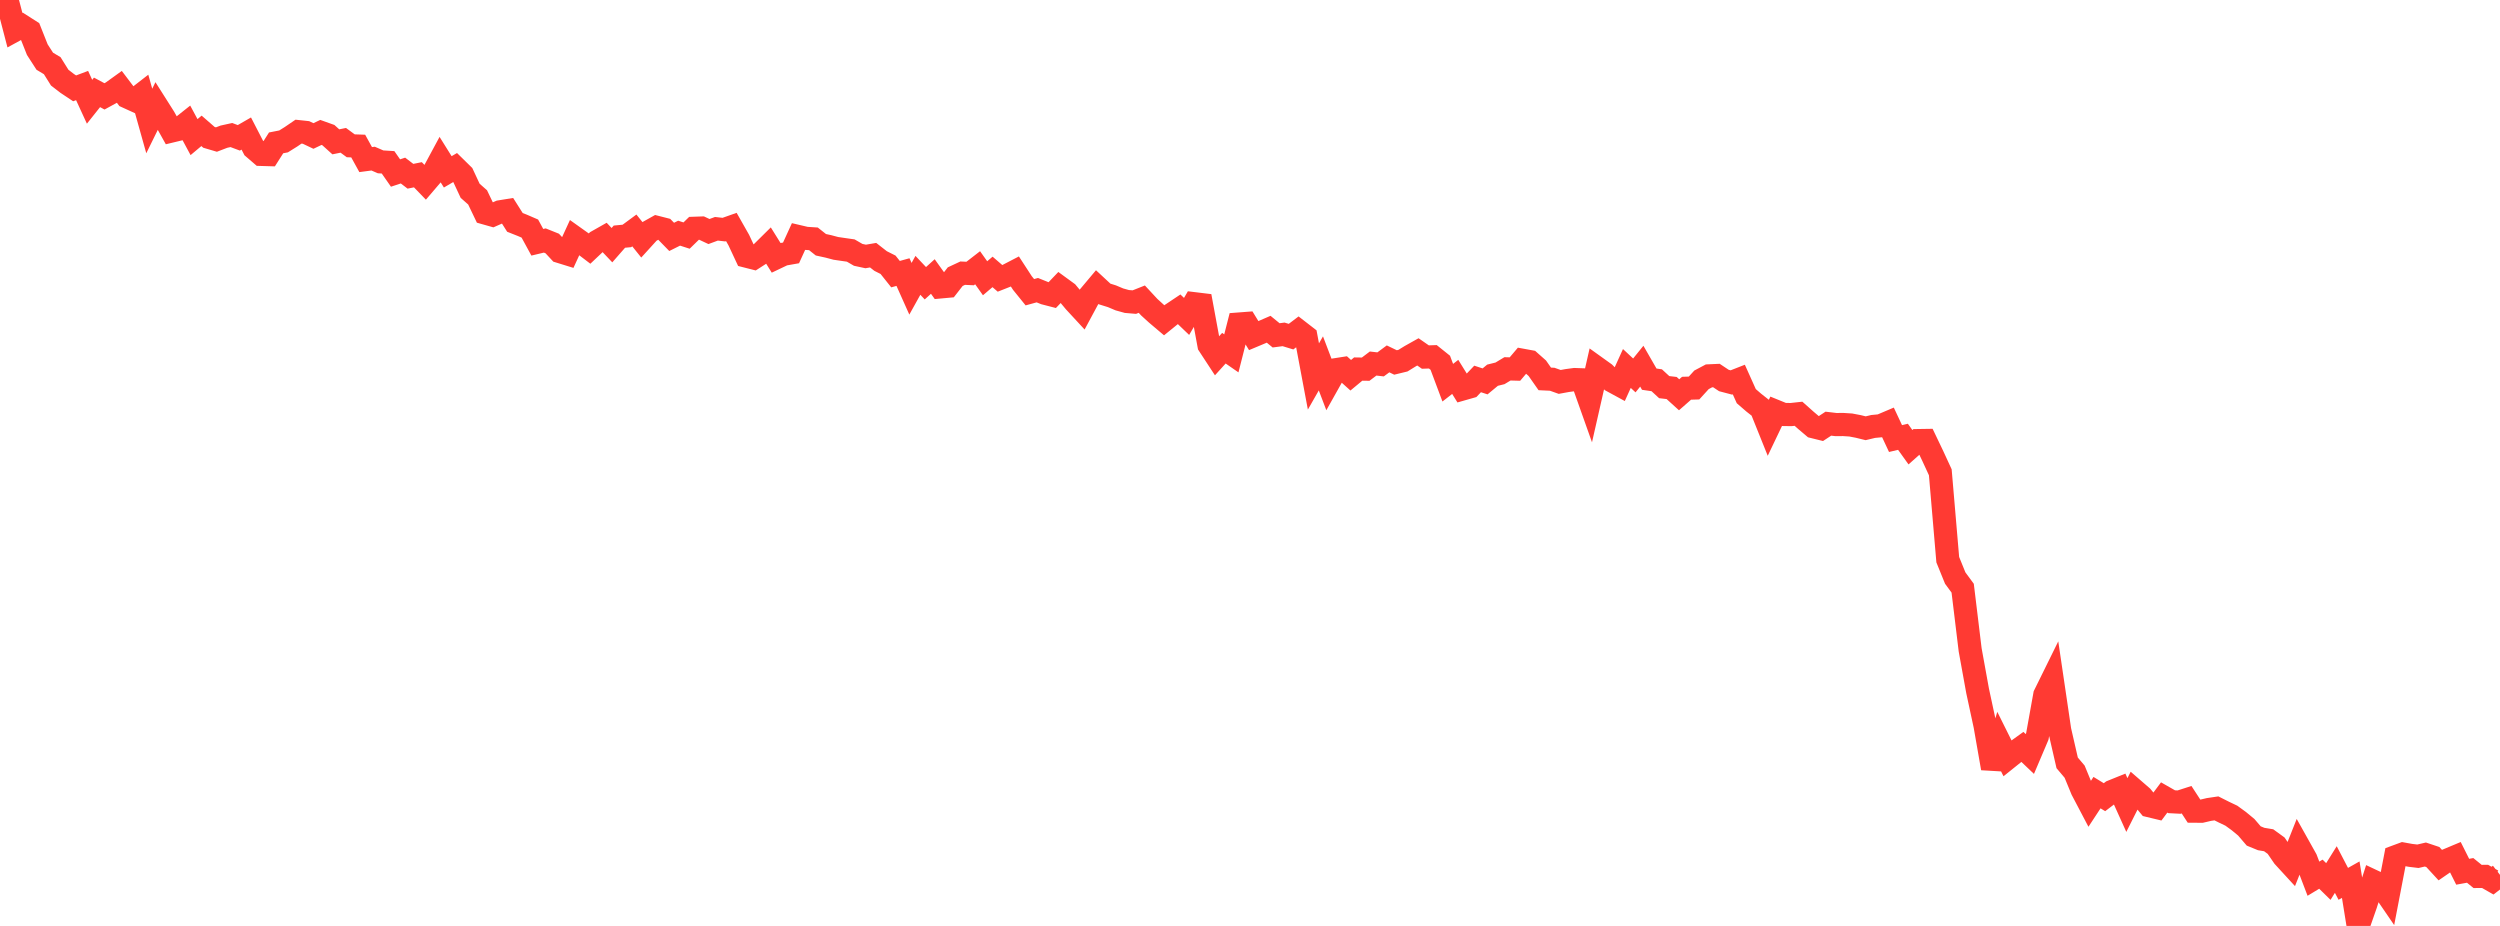 <?xml version="1.0" standalone="no"?>
<!DOCTYPE svg PUBLIC "-//W3C//DTD SVG 1.1//EN" "http://www.w3.org/Graphics/SVG/1.1/DTD/svg11.dtd">

<svg width="135" height="50" viewBox="0 0 135 50" preserveAspectRatio="none" 
  xmlns="http://www.w3.org/2000/svg"
  xmlns:xlink="http://www.w3.org/1999/xlink">


<polyline points="0.0, 0.0 0.403, 0.085 0.806, 1.63 1.209, 1.41 1.612, 1.667 2.015, 2.682 2.418, 3.306 2.821, 3.548 3.224, 4.192 3.627, 4.503 4.03, 4.771 4.433, 4.619 4.836, 5.495 5.239, 4.988 5.642, 5.204 6.045, 4.984 6.448, 4.694 6.851, 5.226 7.254, 5.41 7.657, 5.097 8.06, 6.534 8.463, 5.714 8.866, 6.35 9.269, 7.072 9.672, 6.975 10.075, 6.655 10.478, 7.404 10.881, 7.066 11.284, 7.417 11.687, 7.536 12.09, 7.381 12.493, 7.292 12.896, 7.443 13.299, 7.211 13.701, 7.99 14.104, 8.337 14.507, 8.349 14.91, 7.715 15.313, 7.636 15.716, 7.384 16.119, 7.109 16.522, 7.152 16.925, 7.343 17.328, 7.151 17.731, 7.295 18.134, 7.659 18.537, 7.577 18.94, 7.873 19.343, 7.887 19.746, 8.618 20.149, 8.565 20.552, 8.74 20.955, 8.765 21.358, 9.343 21.761, 9.21 22.164, 9.518 22.567, 9.437 22.97, 9.854 23.373, 9.383 23.776, 8.635 24.179, 9.28 24.582, 9.044 24.985, 9.439 25.388, 10.303 25.791, 10.659 26.194, 11.501 26.597, 11.615 27.0, 11.438 27.403, 11.373 27.806, 12.009 28.209, 12.169 28.612, 12.343 29.015, 13.083 29.418, 12.987 29.821, 13.149 30.224, 13.582 30.627, 13.707 31.03, 12.829 31.433, 13.116 31.836, 13.423 32.239, 13.042 32.642, 12.814 33.045, 13.239 33.448, 12.779 33.851, 12.741 34.254, 12.444 34.657, 12.946 35.06, 12.503 35.463, 12.277 35.866, 12.38 36.269, 12.792 36.672, 12.591 37.075, 12.721 37.478, 12.328 37.881, 12.314 38.284, 12.503 38.687, 12.354 39.09, 12.4 39.493, 12.257 39.896, 12.968 40.299, 13.83 40.701, 13.932 41.104, 13.673 41.507, 13.274 41.91, 13.92 42.313, 13.728 42.716, 13.657 43.119, 12.776 43.522, 12.871 43.925, 12.897 44.328, 13.217 44.731, 13.305 45.134, 13.412 45.537, 13.471 45.94, 13.529 46.343, 13.762 46.746, 13.849 47.149, 13.78 47.552, 14.095 47.955, 14.298 48.358, 14.804 48.761, 14.692 49.164, 15.593 49.567, 14.868 49.97, 15.295 50.373, 14.931 50.776, 15.494 51.179, 15.457 51.582, 14.939 51.985, 14.751 52.388, 14.77 52.791, 14.458 53.194, 15.026 53.597, 14.683 54.0, 15.031 54.403, 14.872 54.806, 14.663 55.209, 15.282 55.612, 15.78 56.015, 15.669 56.418, 15.831 56.821, 15.936 57.224, 15.514 57.627, 15.808 58.03, 16.291 58.433, 16.727 58.836, 15.978 59.239, 15.498 59.642, 15.872 60.045, 15.998 60.448, 16.168 60.851, 16.28 61.254, 16.314 61.657, 16.154 62.06, 16.588 62.463, 16.955 62.866, 17.296 63.269, 16.969 63.672, 16.7 64.075, 17.087 64.478, 16.399 64.881, 16.448 65.284, 18.633 65.687, 19.248 66.09, 18.803 66.493, 19.082 66.896, 17.498 67.299, 17.467 67.701, 18.123 68.104, 17.954 68.507, 17.779 68.91, 18.109 69.313, 18.056 69.716, 18.179 70.119, 17.874 70.522, 18.186 70.925, 20.33 71.328, 19.623 71.731, 20.682 72.134, 19.964 72.537, 19.901 72.94, 20.263 73.343, 19.929 73.746, 19.935 74.149, 19.631 74.552, 19.677 74.955, 19.379 75.358, 19.573 75.761, 19.475 76.164, 19.227 76.567, 19.001 76.97, 19.281 77.373, 19.267 77.776, 19.59 78.179, 20.666 78.582, 20.352 78.985, 21.002 79.388, 20.887 79.791, 20.463 80.194, 20.595 80.597, 20.261 81.0, 20.161 81.403, 19.918 81.806, 19.929 82.209, 19.454 82.612, 19.528 83.015, 19.885 83.418, 20.461 83.821, 20.48 84.224, 20.624 84.627, 20.55 85.03, 20.496 85.433, 20.51 85.836, 21.645 86.239, 19.872 86.642, 20.161 87.045, 20.567 87.448, 20.786 87.851, 19.898 88.254, 20.273 88.657, 19.774 89.06, 20.475 89.463, 20.534 89.866, 20.905 90.269, 20.953 90.672, 21.318 91.075, 20.965 91.478, 20.953 91.881, 20.511 92.284, 20.297 92.687, 20.279 93.09, 20.547 93.493, 20.653 93.896, 20.495 94.299, 21.392 94.701, 21.74 95.104, 22.057 95.507, 23.06 95.91, 22.217 96.313, 22.381 96.716, 22.387 97.119, 22.343 97.522, 22.702 97.925, 23.043 98.328, 23.143 98.731, 22.878 99.134, 22.926 99.537, 22.924 99.94, 22.95 100.343, 23.027 100.746, 23.126 101.149, 23.029 101.552, 22.991 101.955, 22.82 102.358, 23.682 102.761, 23.587 103.164, 24.15 103.567, 23.792 103.97, 23.786 104.373, 24.629 104.776, 25.504 105.179, 30.222 105.582, 31.215 105.985, 31.763 106.388, 35.09 106.791, 37.31 107.194, 39.182 107.597, 41.486 108.0, 40.135 108.403, 40.945 108.806, 40.622 109.209, 40.332 109.612, 40.716 110.015, 39.767 110.418, 37.526 110.821, 36.708 111.224, 39.437 111.627, 41.194 112.03, 41.671 112.433, 42.649 112.836, 43.416 113.239, 42.802 113.642, 43.048 114.045, 42.742 114.448, 42.579 114.851, 43.472 115.254, 42.671 115.657, 43.02 116.06, 43.507 116.463, 43.604 116.866, 43.063 117.269, 43.293 117.672, 43.314 118.075, 43.184 118.478, 43.803 118.881, 43.806 119.284, 43.712 119.687, 43.652 120.09, 43.855 120.493, 44.047 120.896, 44.34 121.299, 44.673 121.701, 45.142 122.104, 45.307 122.507, 45.374 122.91, 45.666 123.313, 46.254 123.716, 46.693 124.119, 45.675 124.522, 46.395 124.925, 47.45 125.328, 47.206 125.731, 47.601 126.134, 46.955 126.537, 47.728 126.94, 47.501 127.343, 50.0 127.746, 48.845 128.149, 47.585 128.552, 47.775 128.955, 48.364 129.358, 46.265 129.761, 46.116 130.164, 46.189 130.567, 46.238 130.97, 46.144 131.373, 46.279 131.776, 46.717 132.179, 46.439 132.582, 46.27 132.985, 47.074 133.388, 47.001 133.791, 47.328 134.194, 47.325 134.597, 47.555 135.0, 47.243" fill="none" stroke="#ff3a33" stroke-width="1.25"/>

</svg>